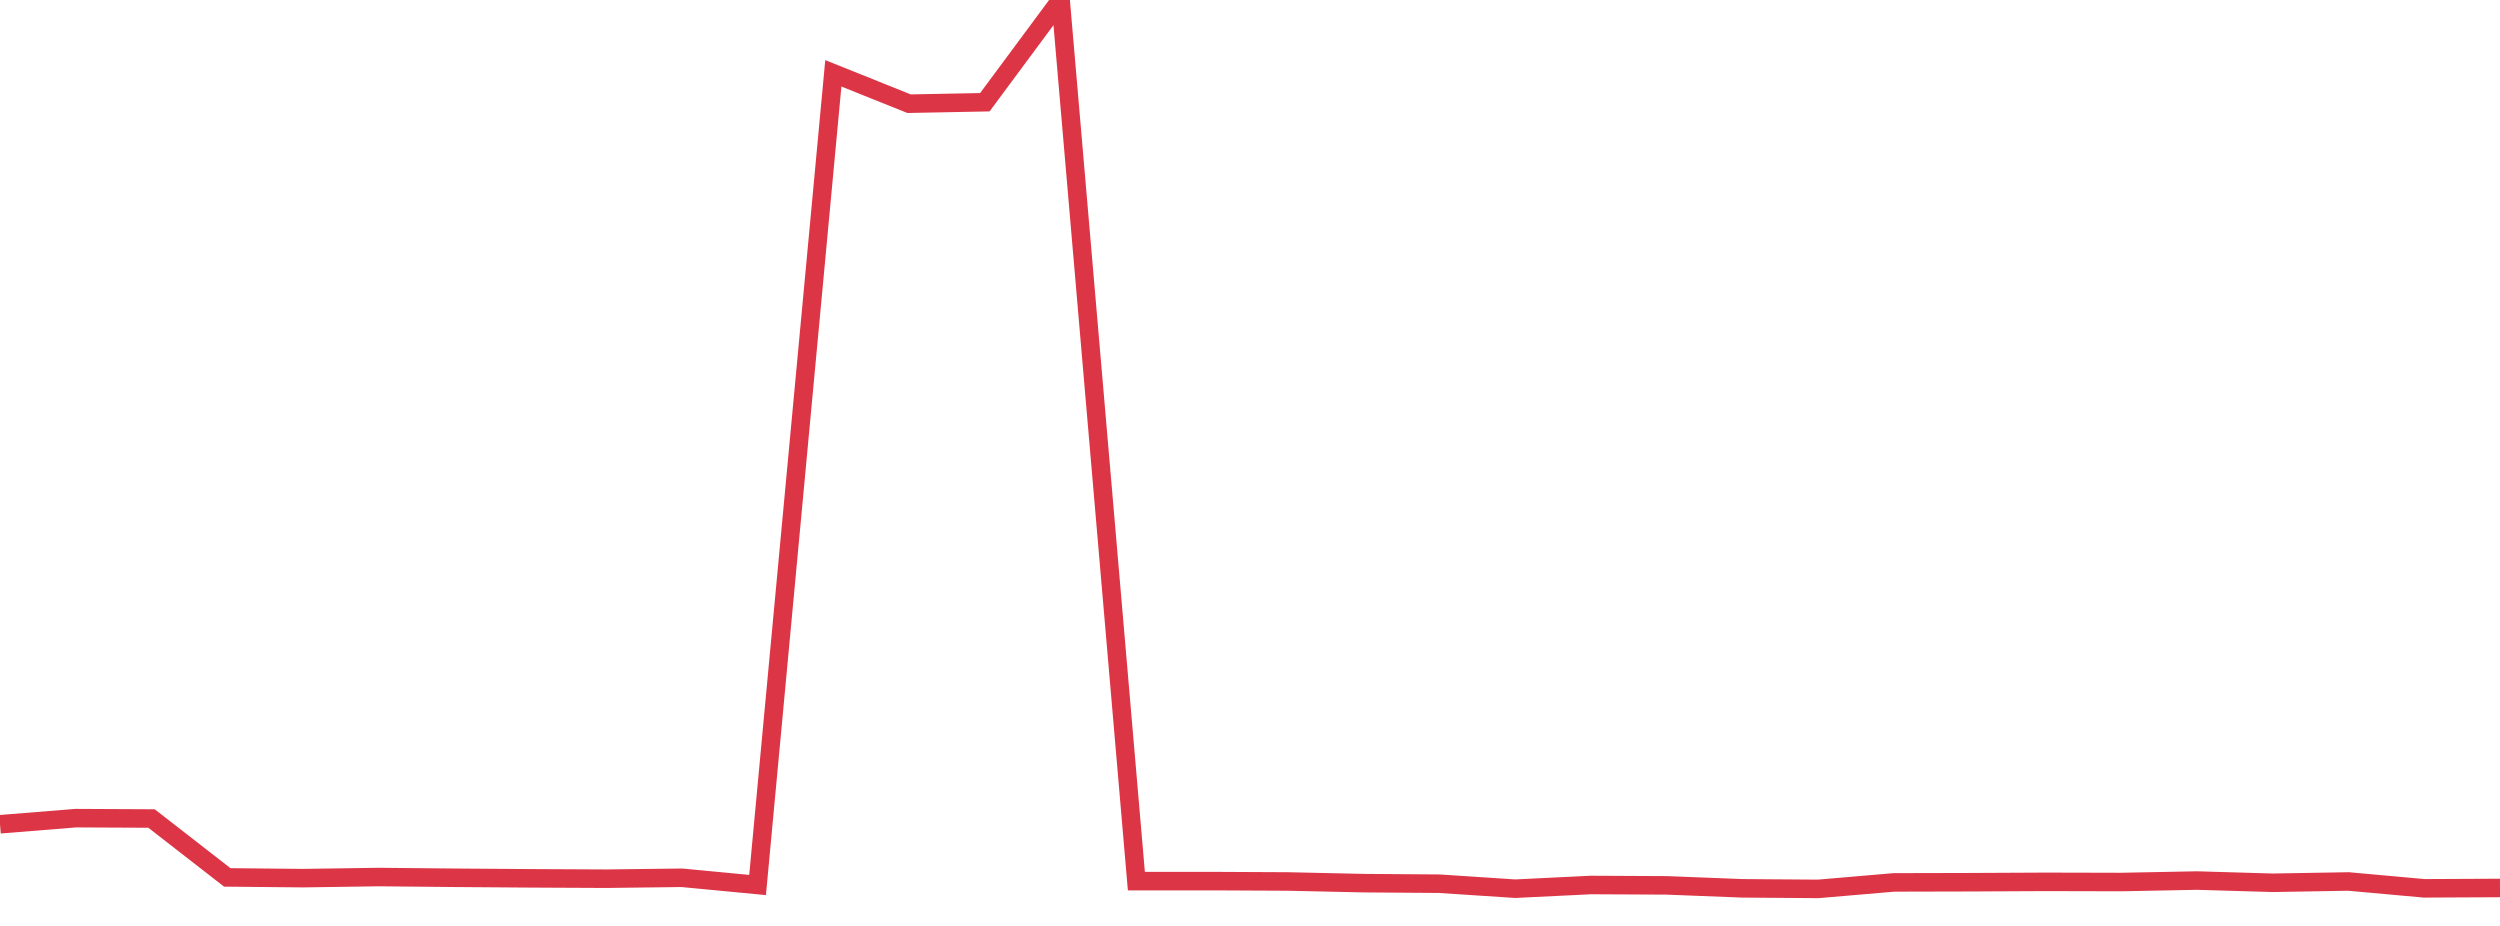 <?xml version="1.0" standalone="no"?>
<!DOCTYPE svg PUBLIC "-//W3C//DTD SVG 1.1//EN" "http://www.w3.org/Graphics/SVG/1.1/DTD/svg11.dtd">
<svg width="135" height="50" viewBox="0 0 135 50" preserveAspectRatio="none" class="sparkline" xmlns="http://www.w3.org/2000/svg"
xmlns:xlink="http://www.w3.org/1999/xlink"><path  class="sparkline--line" d="M 0 44.51 L 0 44.51 L 4.091 44.18 L 8.182 44.2 L 12.273 47.38 L 16.364 47.42 L 20.455 47.36 L 24.545 47.4 L 28.636 47.43 L 32.727 47.45 L 36.818 47.4 L 40.909 47.79 L 45 3.96 L 49.091 5.6 L 53.182 5.52 L 57.273 0 L 61.364 47.58 L 65.455 47.58 L 69.545 47.6 L 73.636 47.69 L 77.727 47.72 L 81.818 47.99 L 85.909 47.79 L 90 47.81 L 94.091 47.97 L 98.182 48 L 102.273 47.65 L 106.364 47.64 L 110.455 47.62 L 114.545 47.63 L 118.636 47.55 L 122.727 47.67 L 126.818 47.6 L 130.909 47.97 L 135 47.95" fill="none" stroke-width="1" stroke="#dc3545"></path></svg>